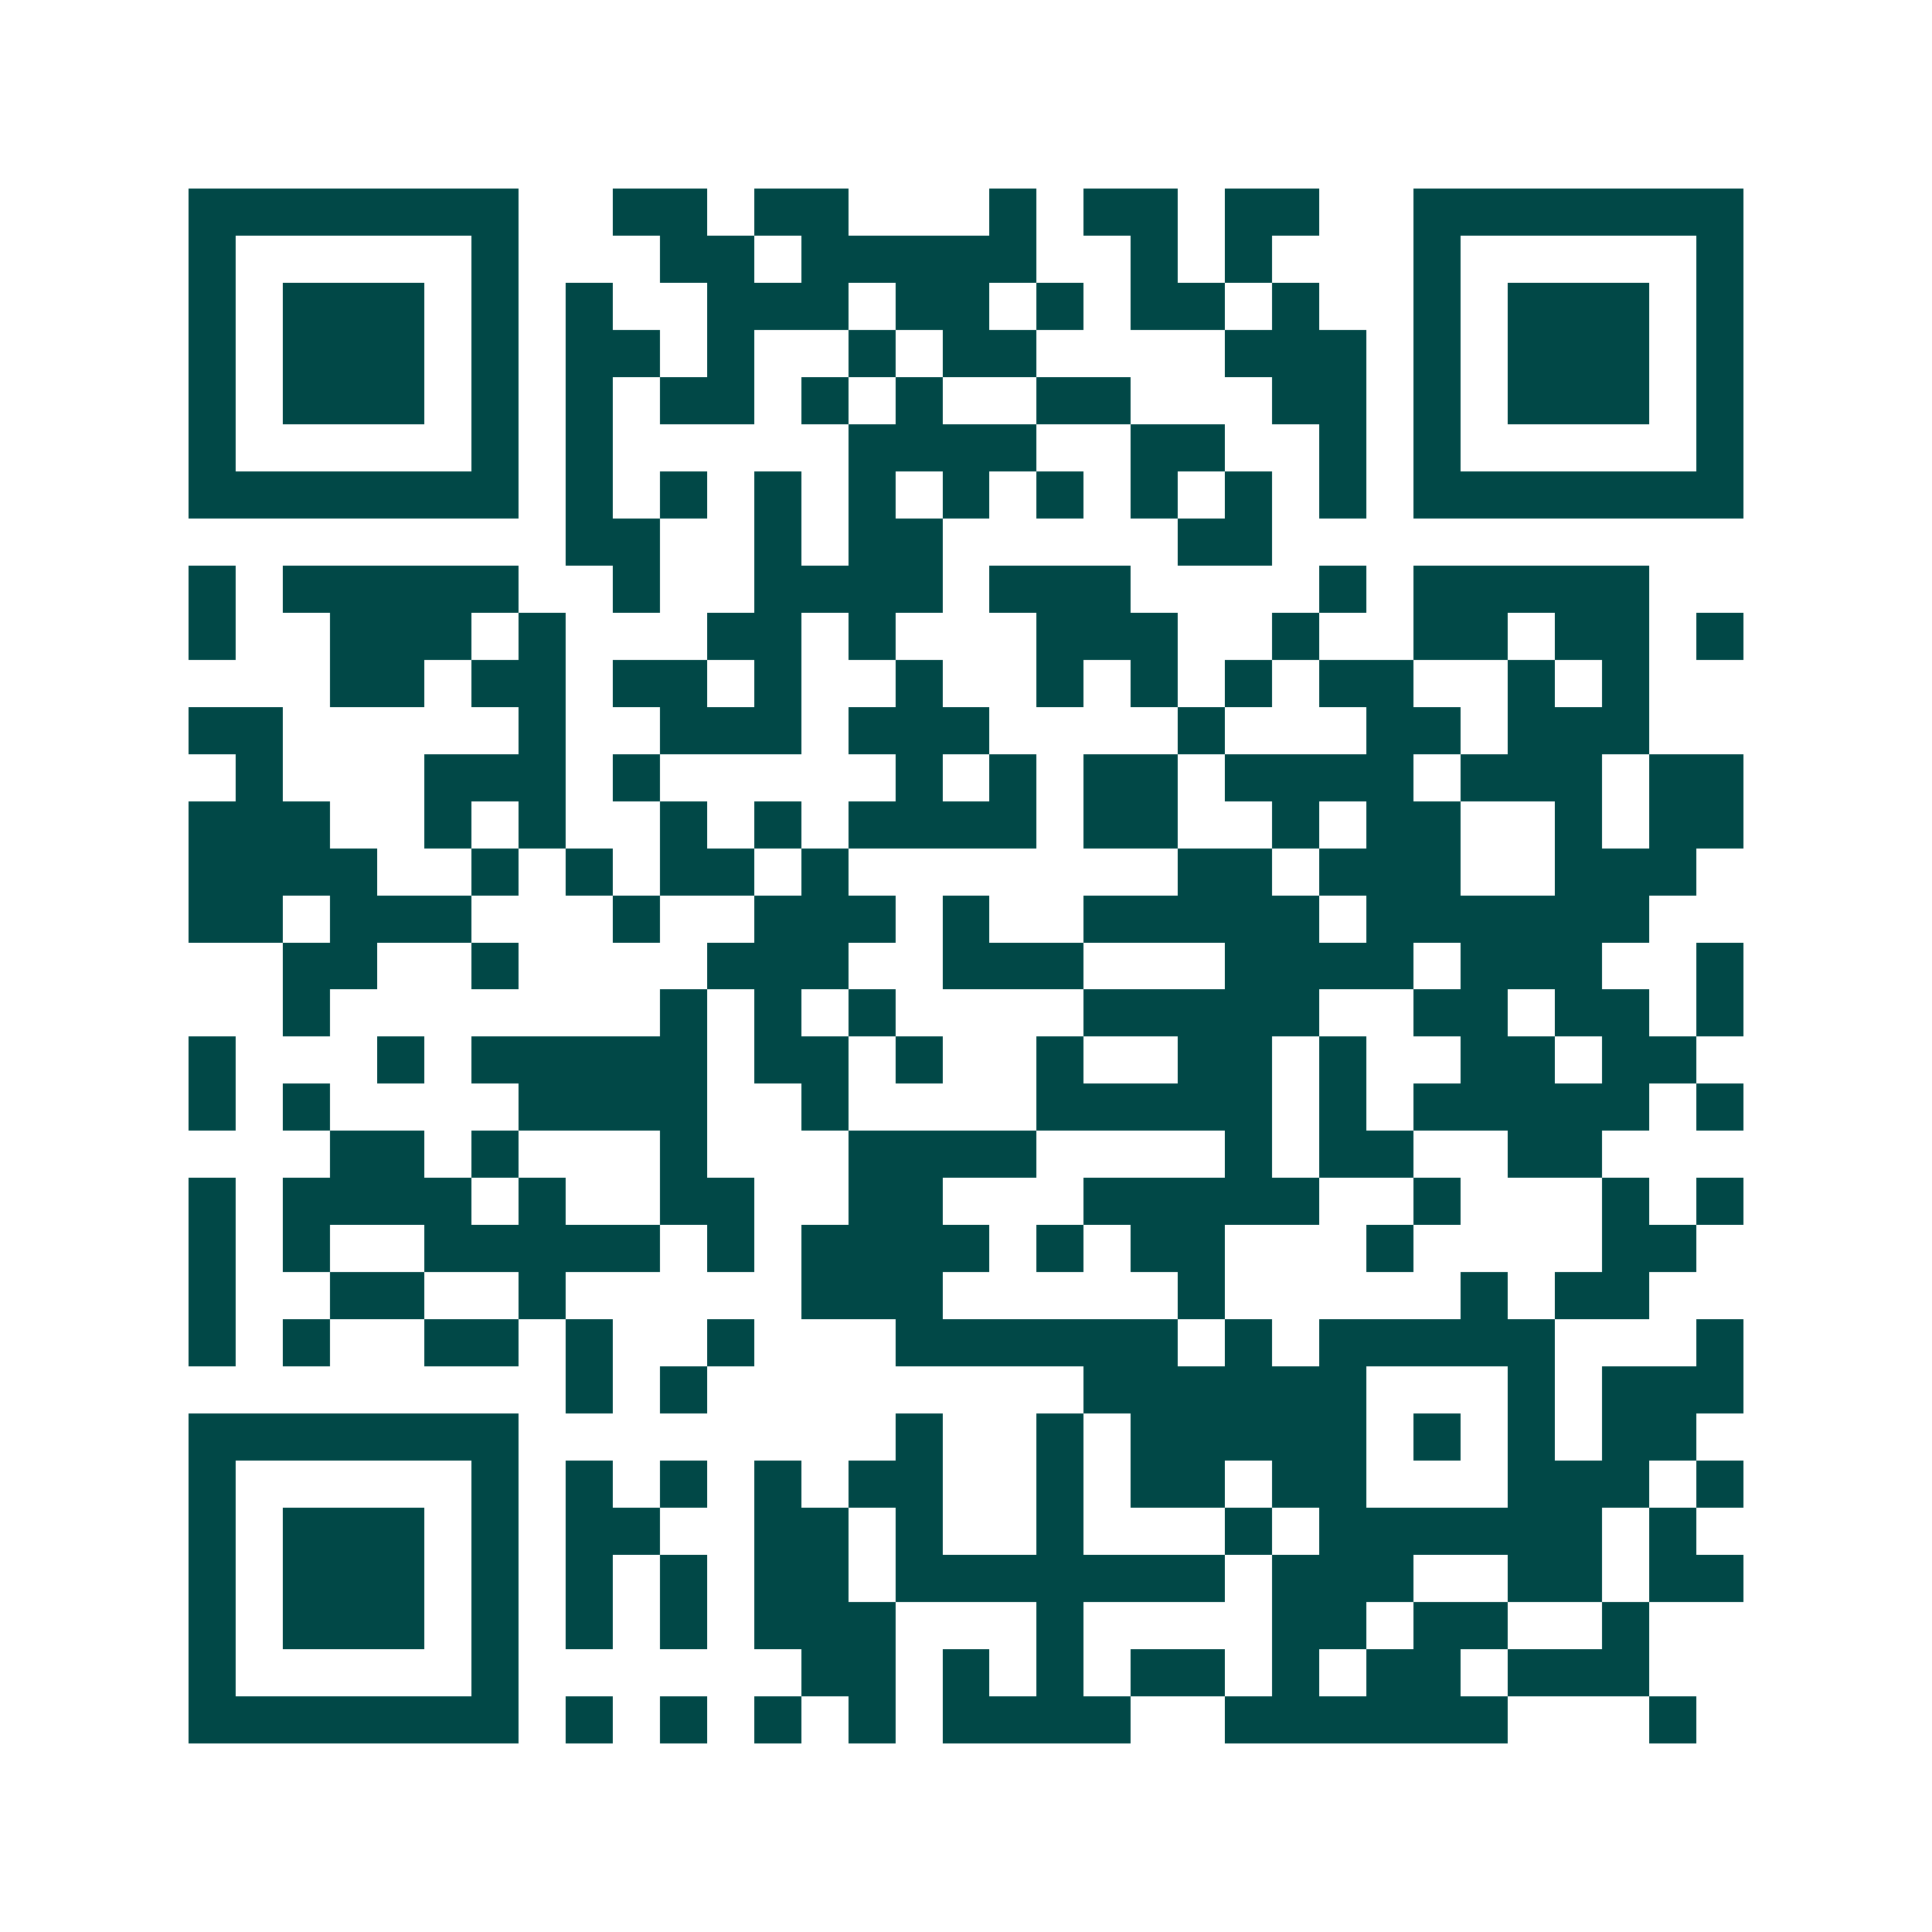 <svg xmlns="http://www.w3.org/2000/svg" width="200" height="200" viewBox="0 0 41 41" shape-rendering="crispEdges"><path fill="#ffffff" d="M0 0h41v41H0z"/><path stroke="#014847" d="M4 4.5h7m2 0h2m1 0h2m3 0h1m1 0h2m1 0h2m2 0h7M4 5.5h1m5 0h1m3 0h2m1 0h5m2 0h1m1 0h1m3 0h1m5 0h1M4 6.5h1m1 0h3m1 0h1m1 0h1m2 0h3m1 0h2m1 0h1m1 0h2m1 0h1m2 0h1m1 0h3m1 0h1M4 7.5h1m1 0h3m1 0h1m1 0h2m1 0h1m2 0h1m1 0h2m4 0h3m1 0h1m1 0h3m1 0h1M4 8.5h1m1 0h3m1 0h1m1 0h1m1 0h2m1 0h1m1 0h1m2 0h2m3 0h2m1 0h1m1 0h3m1 0h1M4 9.5h1m5 0h1m1 0h1m5 0h4m2 0h2m2 0h1m1 0h1m5 0h1M4 10.5h7m1 0h1m1 0h1m1 0h1m1 0h1m1 0h1m1 0h1m1 0h1m1 0h1m1 0h1m1 0h7M12 11.5h2m2 0h1m1 0h2m5 0h2M4 12.5h1m1 0h5m2 0h1m2 0h4m1 0h3m4 0h1m1 0h5M4 13.5h1m2 0h3m1 0h1m3 0h2m1 0h1m3 0h3m2 0h1m2 0h2m1 0h2m1 0h1M7 14.5h2m1 0h2m1 0h2m1 0h1m2 0h1m2 0h1m1 0h1m1 0h1m1 0h2m2 0h1m1 0h1M4 15.5h2m5 0h1m2 0h3m1 0h3m4 0h1m3 0h2m1 0h3M5 16.5h1m3 0h3m1 0h1m5 0h1m1 0h1m1 0h2m1 0h4m1 0h3m1 0h2M4 17.5h3m2 0h1m1 0h1m2 0h1m1 0h1m1 0h4m1 0h2m2 0h1m1 0h2m2 0h1m1 0h2M4 18.5h4m2 0h1m1 0h1m1 0h2m1 0h1m7 0h2m1 0h3m2 0h3M4 19.5h2m1 0h3m3 0h1m2 0h3m1 0h1m2 0h5m1 0h6M6 20.5h2m2 0h1m4 0h3m2 0h3m3 0h4m1 0h3m2 0h1M6 21.5h1m7 0h1m1 0h1m1 0h1m4 0h5m2 0h2m1 0h2m1 0h1M4 22.5h1m3 0h1m1 0h5m1 0h2m1 0h1m2 0h1m2 0h2m1 0h1m2 0h2m1 0h2M4 23.5h1m1 0h1m4 0h4m2 0h1m4 0h5m1 0h1m1 0h5m1 0h1M7 24.5h2m1 0h1m3 0h1m3 0h4m4 0h1m1 0h2m2 0h2M4 25.5h1m1 0h4m1 0h1m2 0h2m2 0h2m3 0h5m2 0h1m3 0h1m1 0h1M4 26.5h1m1 0h1m2 0h5m1 0h1m1 0h4m1 0h1m1 0h2m3 0h1m4 0h2M4 27.5h1m2 0h2m2 0h1m5 0h3m5 0h1m5 0h1m1 0h2M4 28.5h1m1 0h1m2 0h2m1 0h1m2 0h1m3 0h6m1 0h1m1 0h5m3 0h1M12 29.5h1m1 0h1m8 0h6m3 0h1m1 0h3M4 30.5h7m8 0h1m2 0h1m1 0h5m1 0h1m1 0h1m1 0h2M4 31.5h1m5 0h1m1 0h1m1 0h1m1 0h1m1 0h2m2 0h1m1 0h2m1 0h2m3 0h3m1 0h1M4 32.5h1m1 0h3m1 0h1m1 0h2m2 0h2m1 0h1m2 0h1m3 0h1m1 0h6m1 0h1M4 33.5h1m1 0h3m1 0h1m1 0h1m1 0h1m1 0h2m1 0h7m1 0h3m2 0h2m1 0h2M4 34.5h1m1 0h3m1 0h1m1 0h1m1 0h1m1 0h3m3 0h1m4 0h2m1 0h2m2 0h1M4 35.5h1m5 0h1m6 0h2m1 0h1m1 0h1m1 0h2m1 0h1m1 0h2m1 0h3M4 36.5h7m1 0h1m1 0h1m1 0h1m1 0h1m1 0h4m2 0h6m3 0h1"/></svg>
